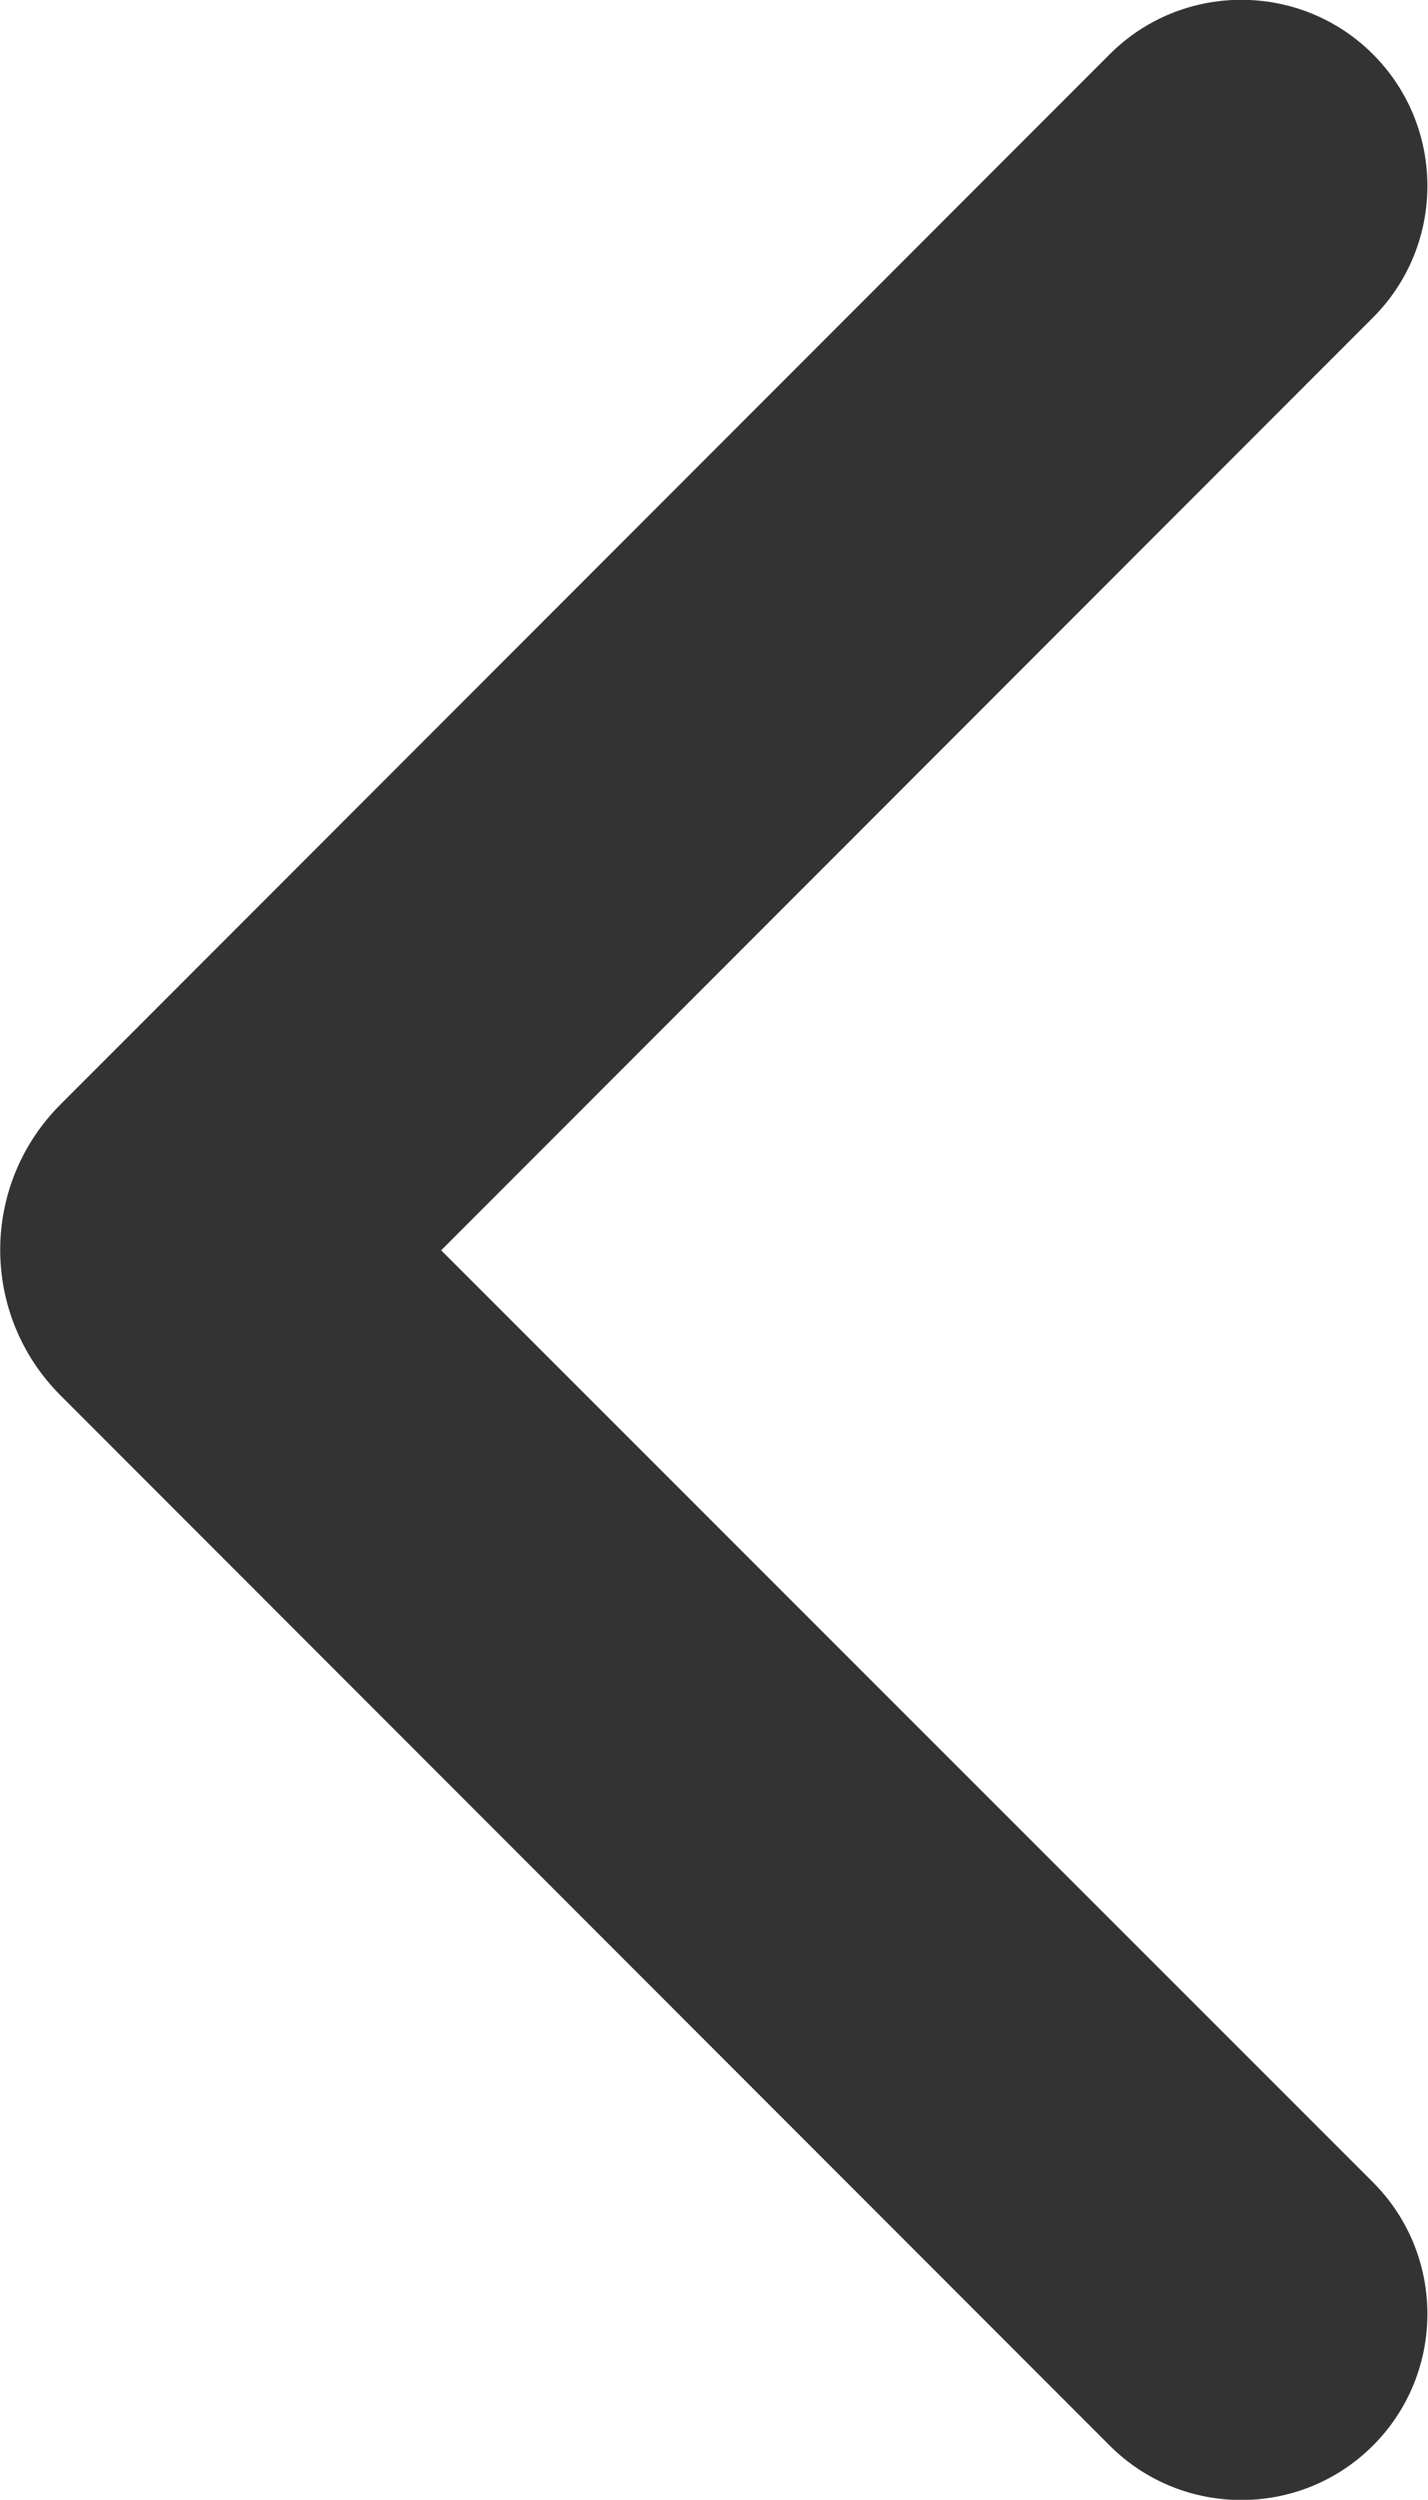 <?xml version="1.0" encoding="UTF-8"?>
<svg id="Layer_2" data-name="Layer 2" xmlns="http://www.w3.org/2000/svg" viewBox="0 0 17.9 31.33">
  <defs>
    <style>
      .cls-1 {
        fill: #333;
        fill-rule: evenodd;
        stroke-width: 0px;
      }
    </style>
  </defs>
  <g id="solid">
    <path id="chevron_left" data-name="chevron left" class="cls-1" d="M17.21,30.65c-.91.91-2.39.91-3.3,0L.76,17.49c-1.01-1.01-1.01-2.64,0-3.65L13.91.68c.91-.91,2.39-.91,3.3,0s.91,2.39,0,3.3L5.53,15.67l11.68,11.68c.91.91.91,2.39,0,3.3Z"/>
  </g>
</svg>